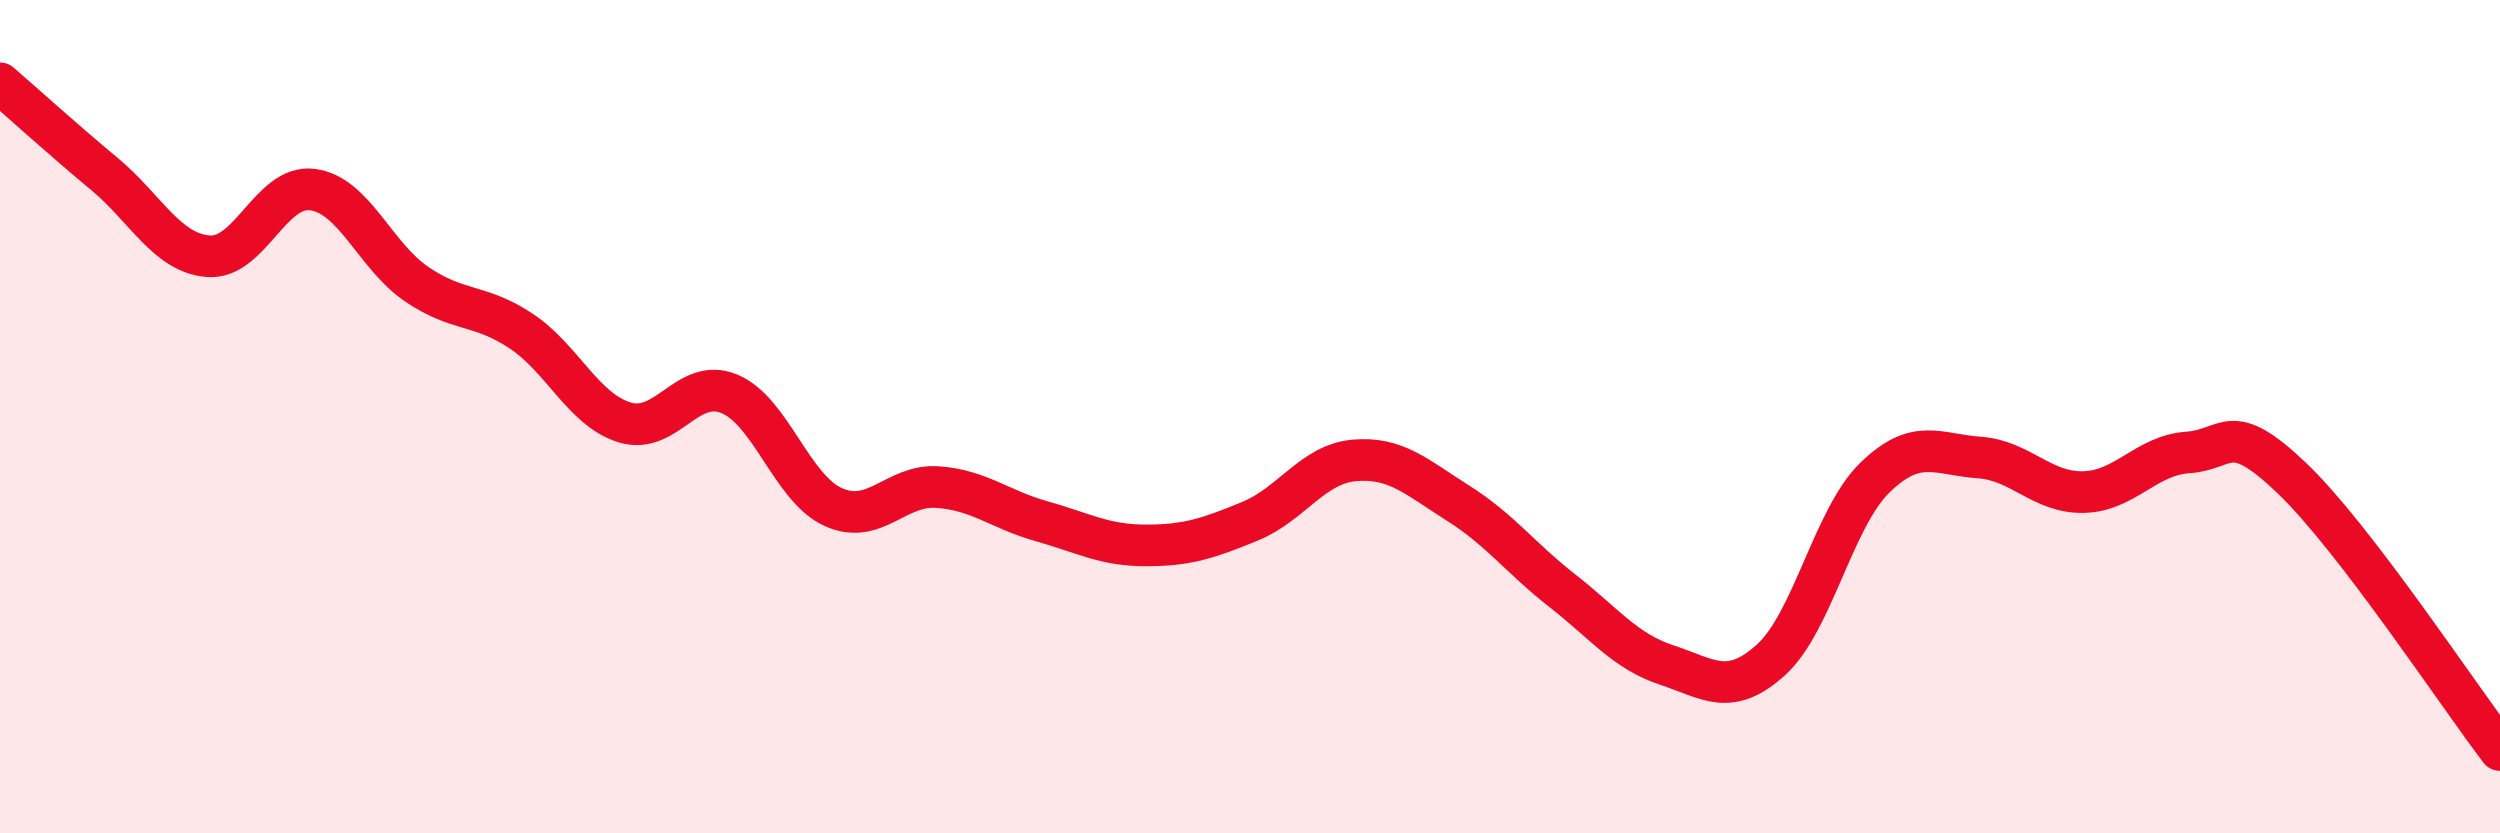 
    <svg width="60" height="20" viewBox="0 0 60 20" xmlns="http://www.w3.org/2000/svg">
      <path
        d="M 0,2 C 0.5,2.43 1.5,3.34 2.5,4.17 C 3.5,5 4,6.07 5,6.15 C 6,6.23 6.5,4.42 7.5,4.55 C 8.5,4.68 9,6.14 10,6.82 C 11,7.5 11.5,7.28 12.5,7.94 C 13.5,8.6 14,9.84 15,10.14 C 16,10.44 16.5,9.04 17.5,9.45 C 18.5,9.86 19,11.72 20,12.17 C 21,12.62 21.5,11.62 22.5,11.69 C 23.5,11.76 24,12.23 25,12.51 C 26,12.79 26.5,13.09 27.5,13.09 C 28.5,13.09 29,12.92 30,12.51 C 31,12.1 31.5,11.14 32.5,11.05 C 33.5,10.96 34,11.45 35,12.08 C 36,12.71 36.5,13.4 37.5,14.18 C 38.5,14.96 39,15.63 40,15.96 C 41,16.29 41.5,16.74 42.5,15.84 C 43.5,14.94 44,12.43 45,11.46 C 46,10.49 46.5,10.91 47.5,10.98 C 48.5,11.05 49,11.83 50,11.81 C 51,11.79 51.5,10.93 52.5,10.86 C 53.5,10.79 53.5,10.04 55,11.47 C 56.5,12.9 59,16.69 60,18L60 20L0 20Z"
        fill="#EB0A25"
        opacity="0.1"
        stroke-linecap="round"
        stroke-linejoin="round"
      />
      <path
        d="M 0,2 C 0.5,2.43 1.5,3.34 2.5,4.17 C 3.5,5 4,6.07 5,6.15 C 6,6.23 6.5,4.42 7.5,4.55 C 8.5,4.68 9,6.14 10,6.82 C 11,7.5 11.5,7.28 12.5,7.94 C 13.5,8.6 14,9.84 15,10.14 C 16,10.44 16.5,9.04 17.5,9.45 C 18.5,9.86 19,11.72 20,12.17 C 21,12.62 21.5,11.62 22.5,11.69 C 23.5,11.76 24,12.23 25,12.51 C 26,12.79 26.5,13.09 27.5,13.09 C 28.5,13.09 29,12.92 30,12.51 C 31,12.1 31.5,11.14 32.5,11.05 C 33.5,10.96 34,11.45 35,12.08 C 36,12.71 36.5,13.4 37.5,14.18 C 38.5,14.96 39,15.63 40,15.96 C 41,16.29 41.5,16.74 42.5,15.84 C 43.5,14.94 44,12.43 45,11.46 C 46,10.49 46.5,10.91 47.5,10.98 C 48.5,11.05 49,11.83 50,11.81 C 51,11.79 51.5,10.93 52.5,10.86 C 53.5,10.79 53.5,10.04 55,11.47 C 56.5,12.9 59,16.69 60,18"
        stroke="#EB0A25"
        stroke-width="1"
        fill="none"
        stroke-linecap="round"
        stroke-linejoin="round"
      />
    </svg>
  
